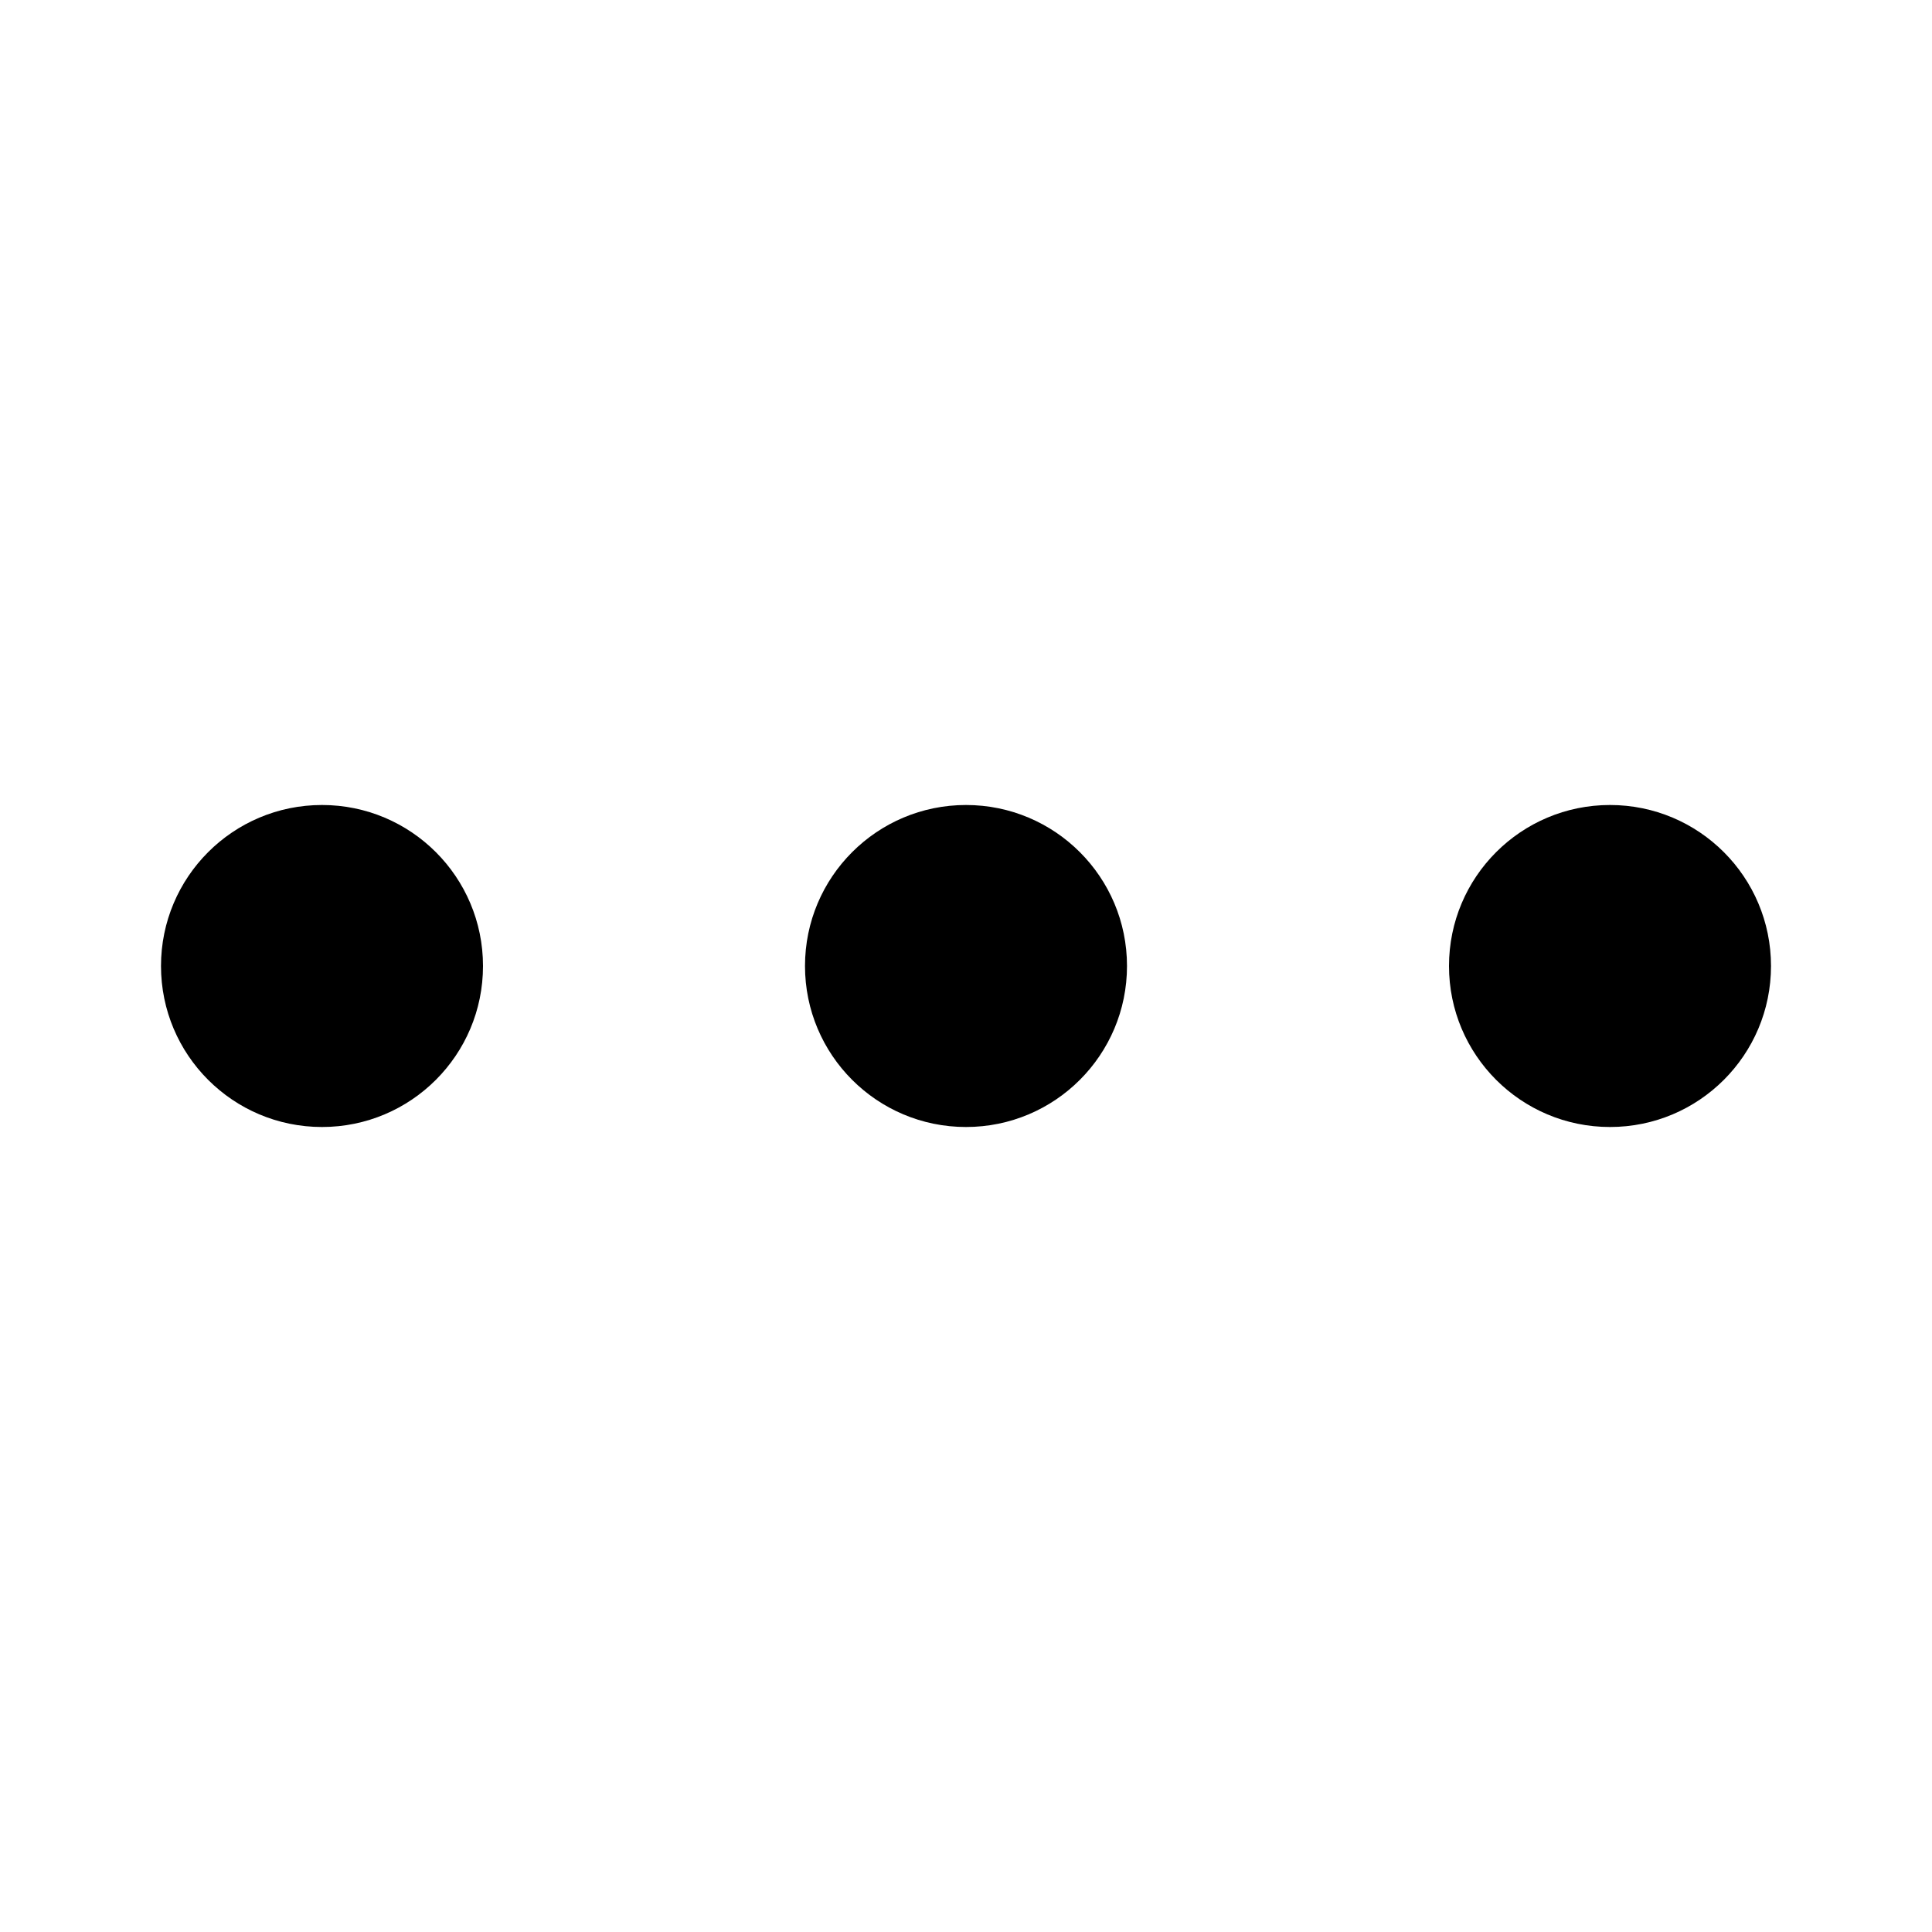 <?xml version="1.0" encoding="utf-8"?>
<svg width="800px" height="800px" viewBox="0 0 24 24" fill="none" xmlns="http://www.w3.org/2000/svg">
<path fill-rule="evenodd" clip-rule="evenodd" d="M2 12C2 10.895 2.895 10 4 10C5.105 10 6 10.895 6 12C6 13.105 5.105 14 4 14C2.895 14 2 13.105 2 12Z" fill="#000000"/>
<path fill-rule="evenodd" clip-rule="evenodd" d="M10 12C10 10.895 10.895 10 12 10C13.105 10 14 10.895 14 12C14 13.105 13.105 14 12 14C10.895 14 10 13.105 10 12Z" fill="#000000"/>
<path fill-rule="evenodd" clip-rule="evenodd" d="M18 12C18 10.895 18.895 10 20 10C21.105 10 22 10.895 22 12C22 13.105 21.105 14 20 14C18.895 14 18 13.105 18 12Z" fill="#000000"/>
</svg>